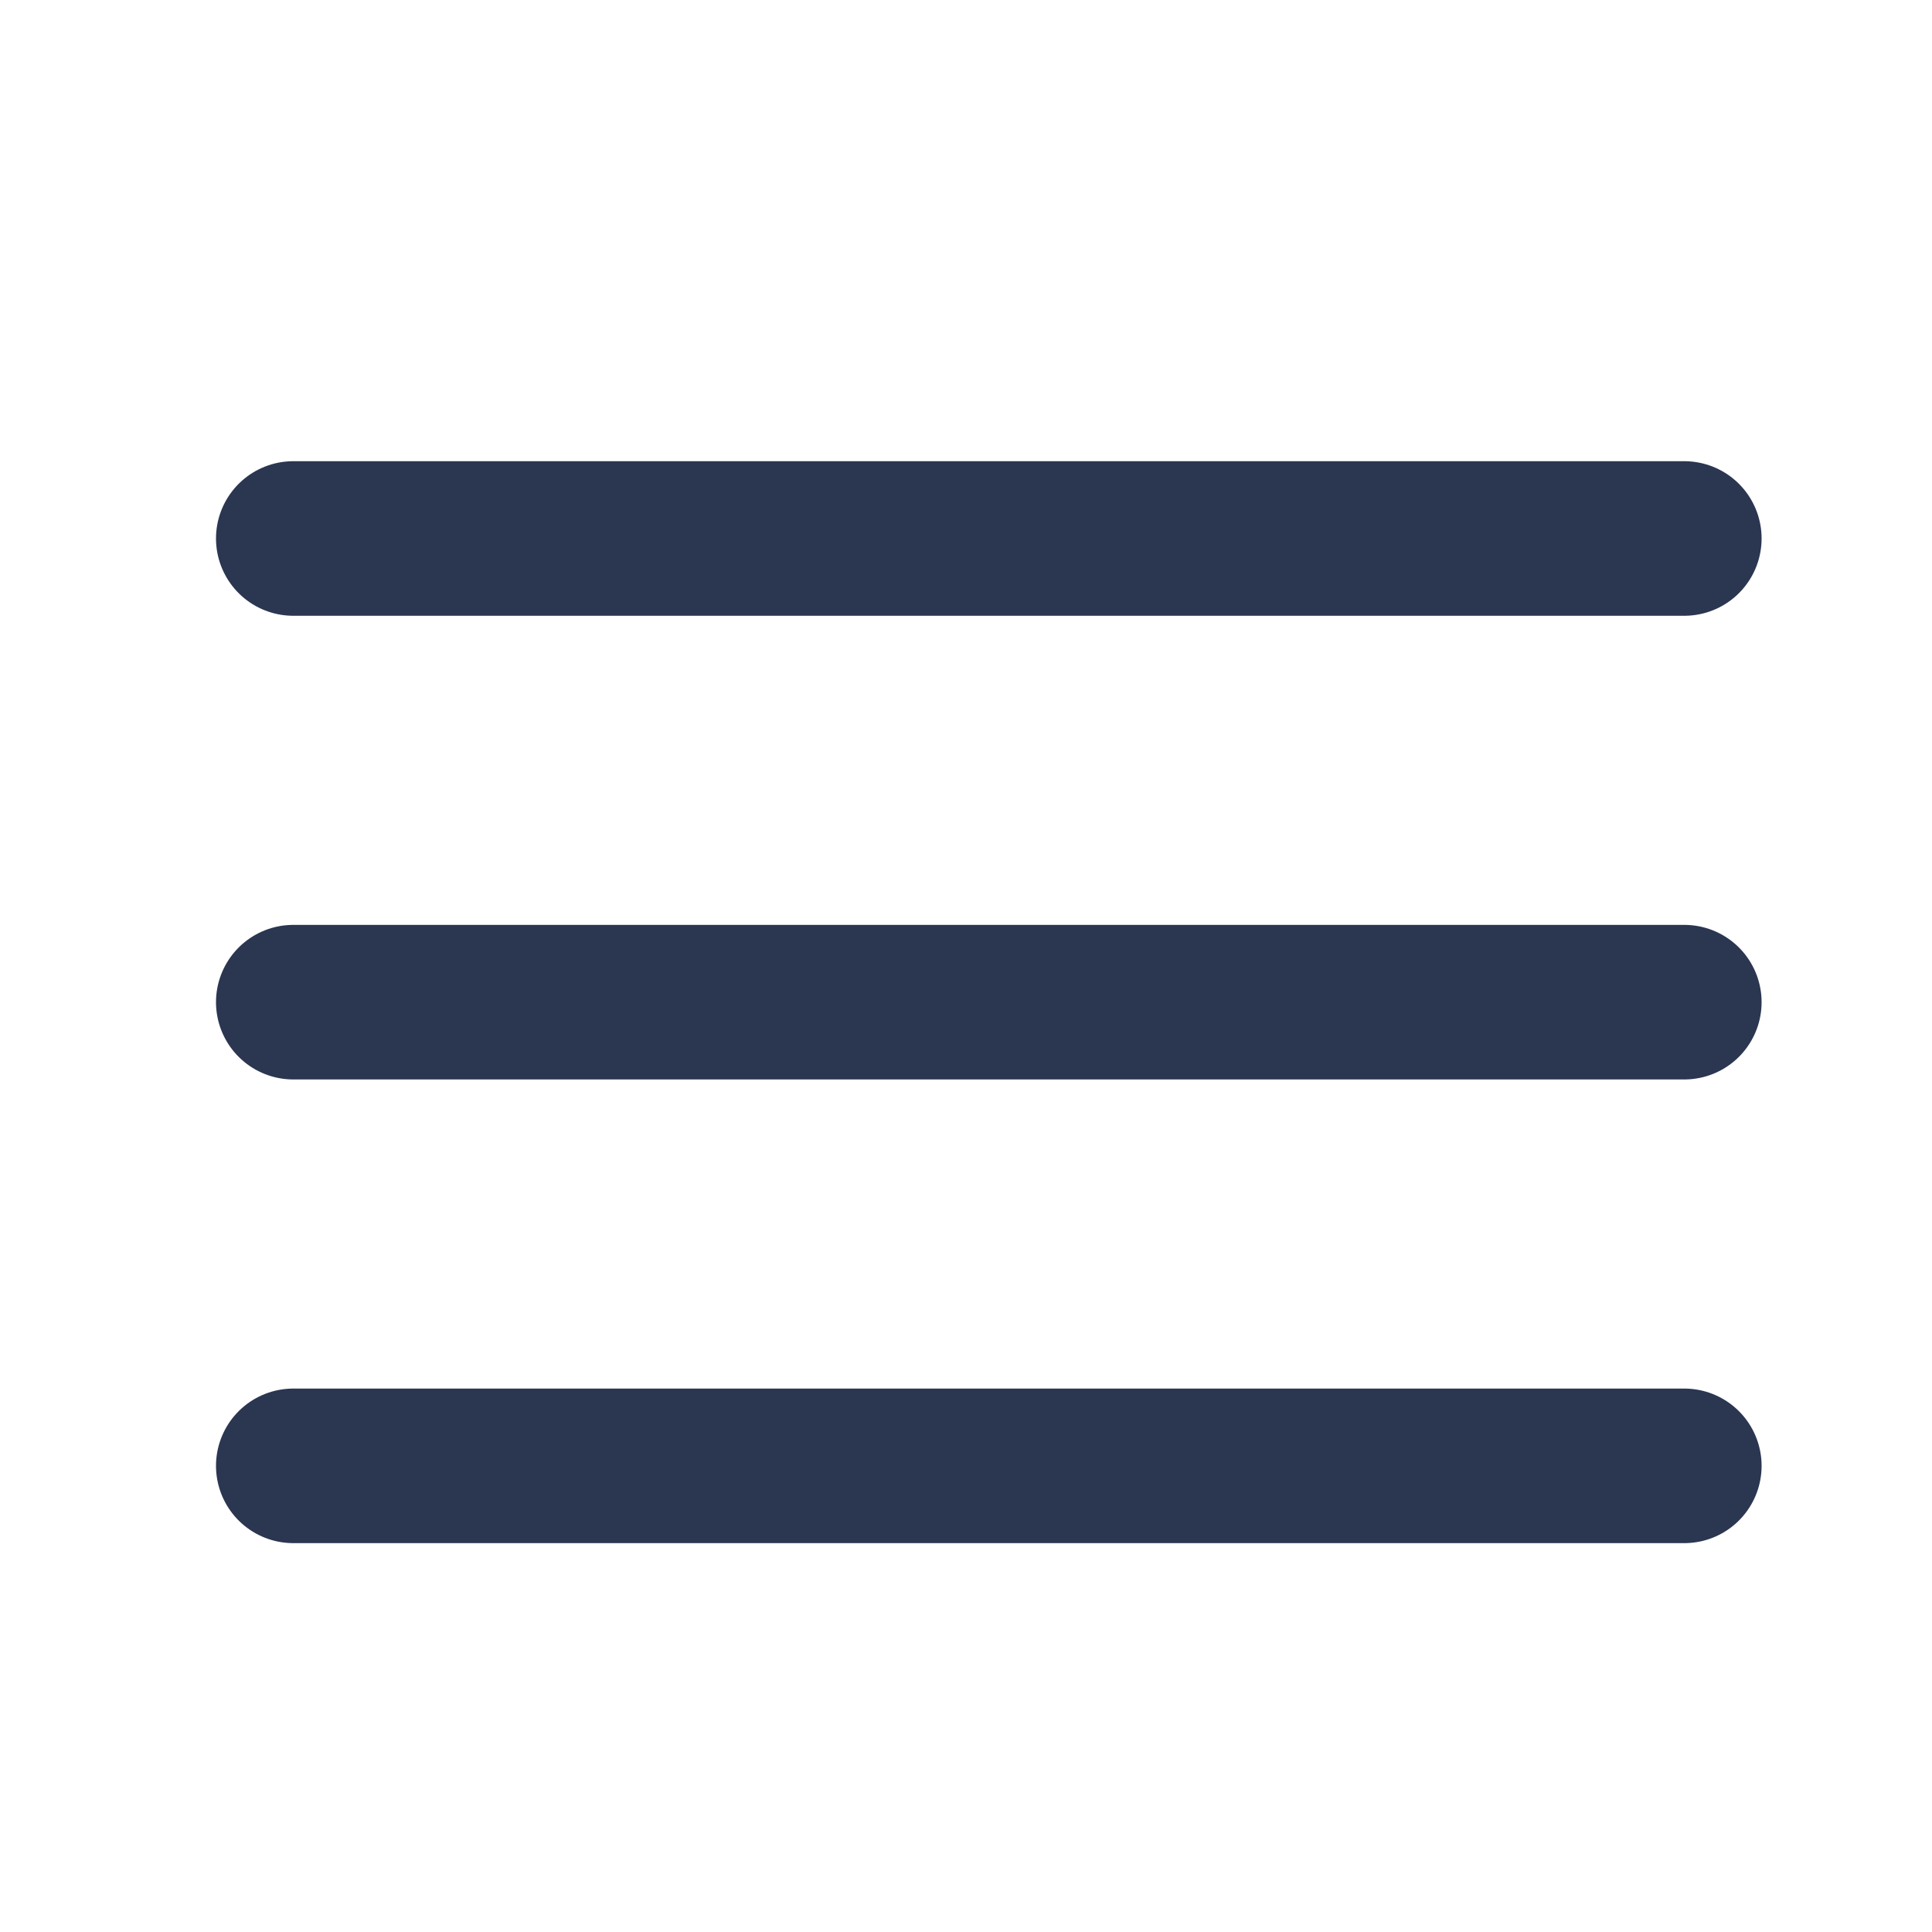 <?xml version="1.0" encoding="UTF-8"?> <svg xmlns="http://www.w3.org/2000/svg" width="25" height="25" viewBox="0 0 25 25" fill="none"> <path d="M3.795 12.968H21.795" stroke="#2B3651" stroke-width="2" stroke-linecap="round" stroke-linejoin="round"></path> <path d="M3.795 6.968H21.795" stroke="#2B3651" stroke-width="2" stroke-linecap="round" stroke-linejoin="round"></path> <path d="M3.795 18.968H21.795" stroke="#2B3651" stroke-width="2" stroke-linecap="round" stroke-linejoin="round"></path> </svg> 